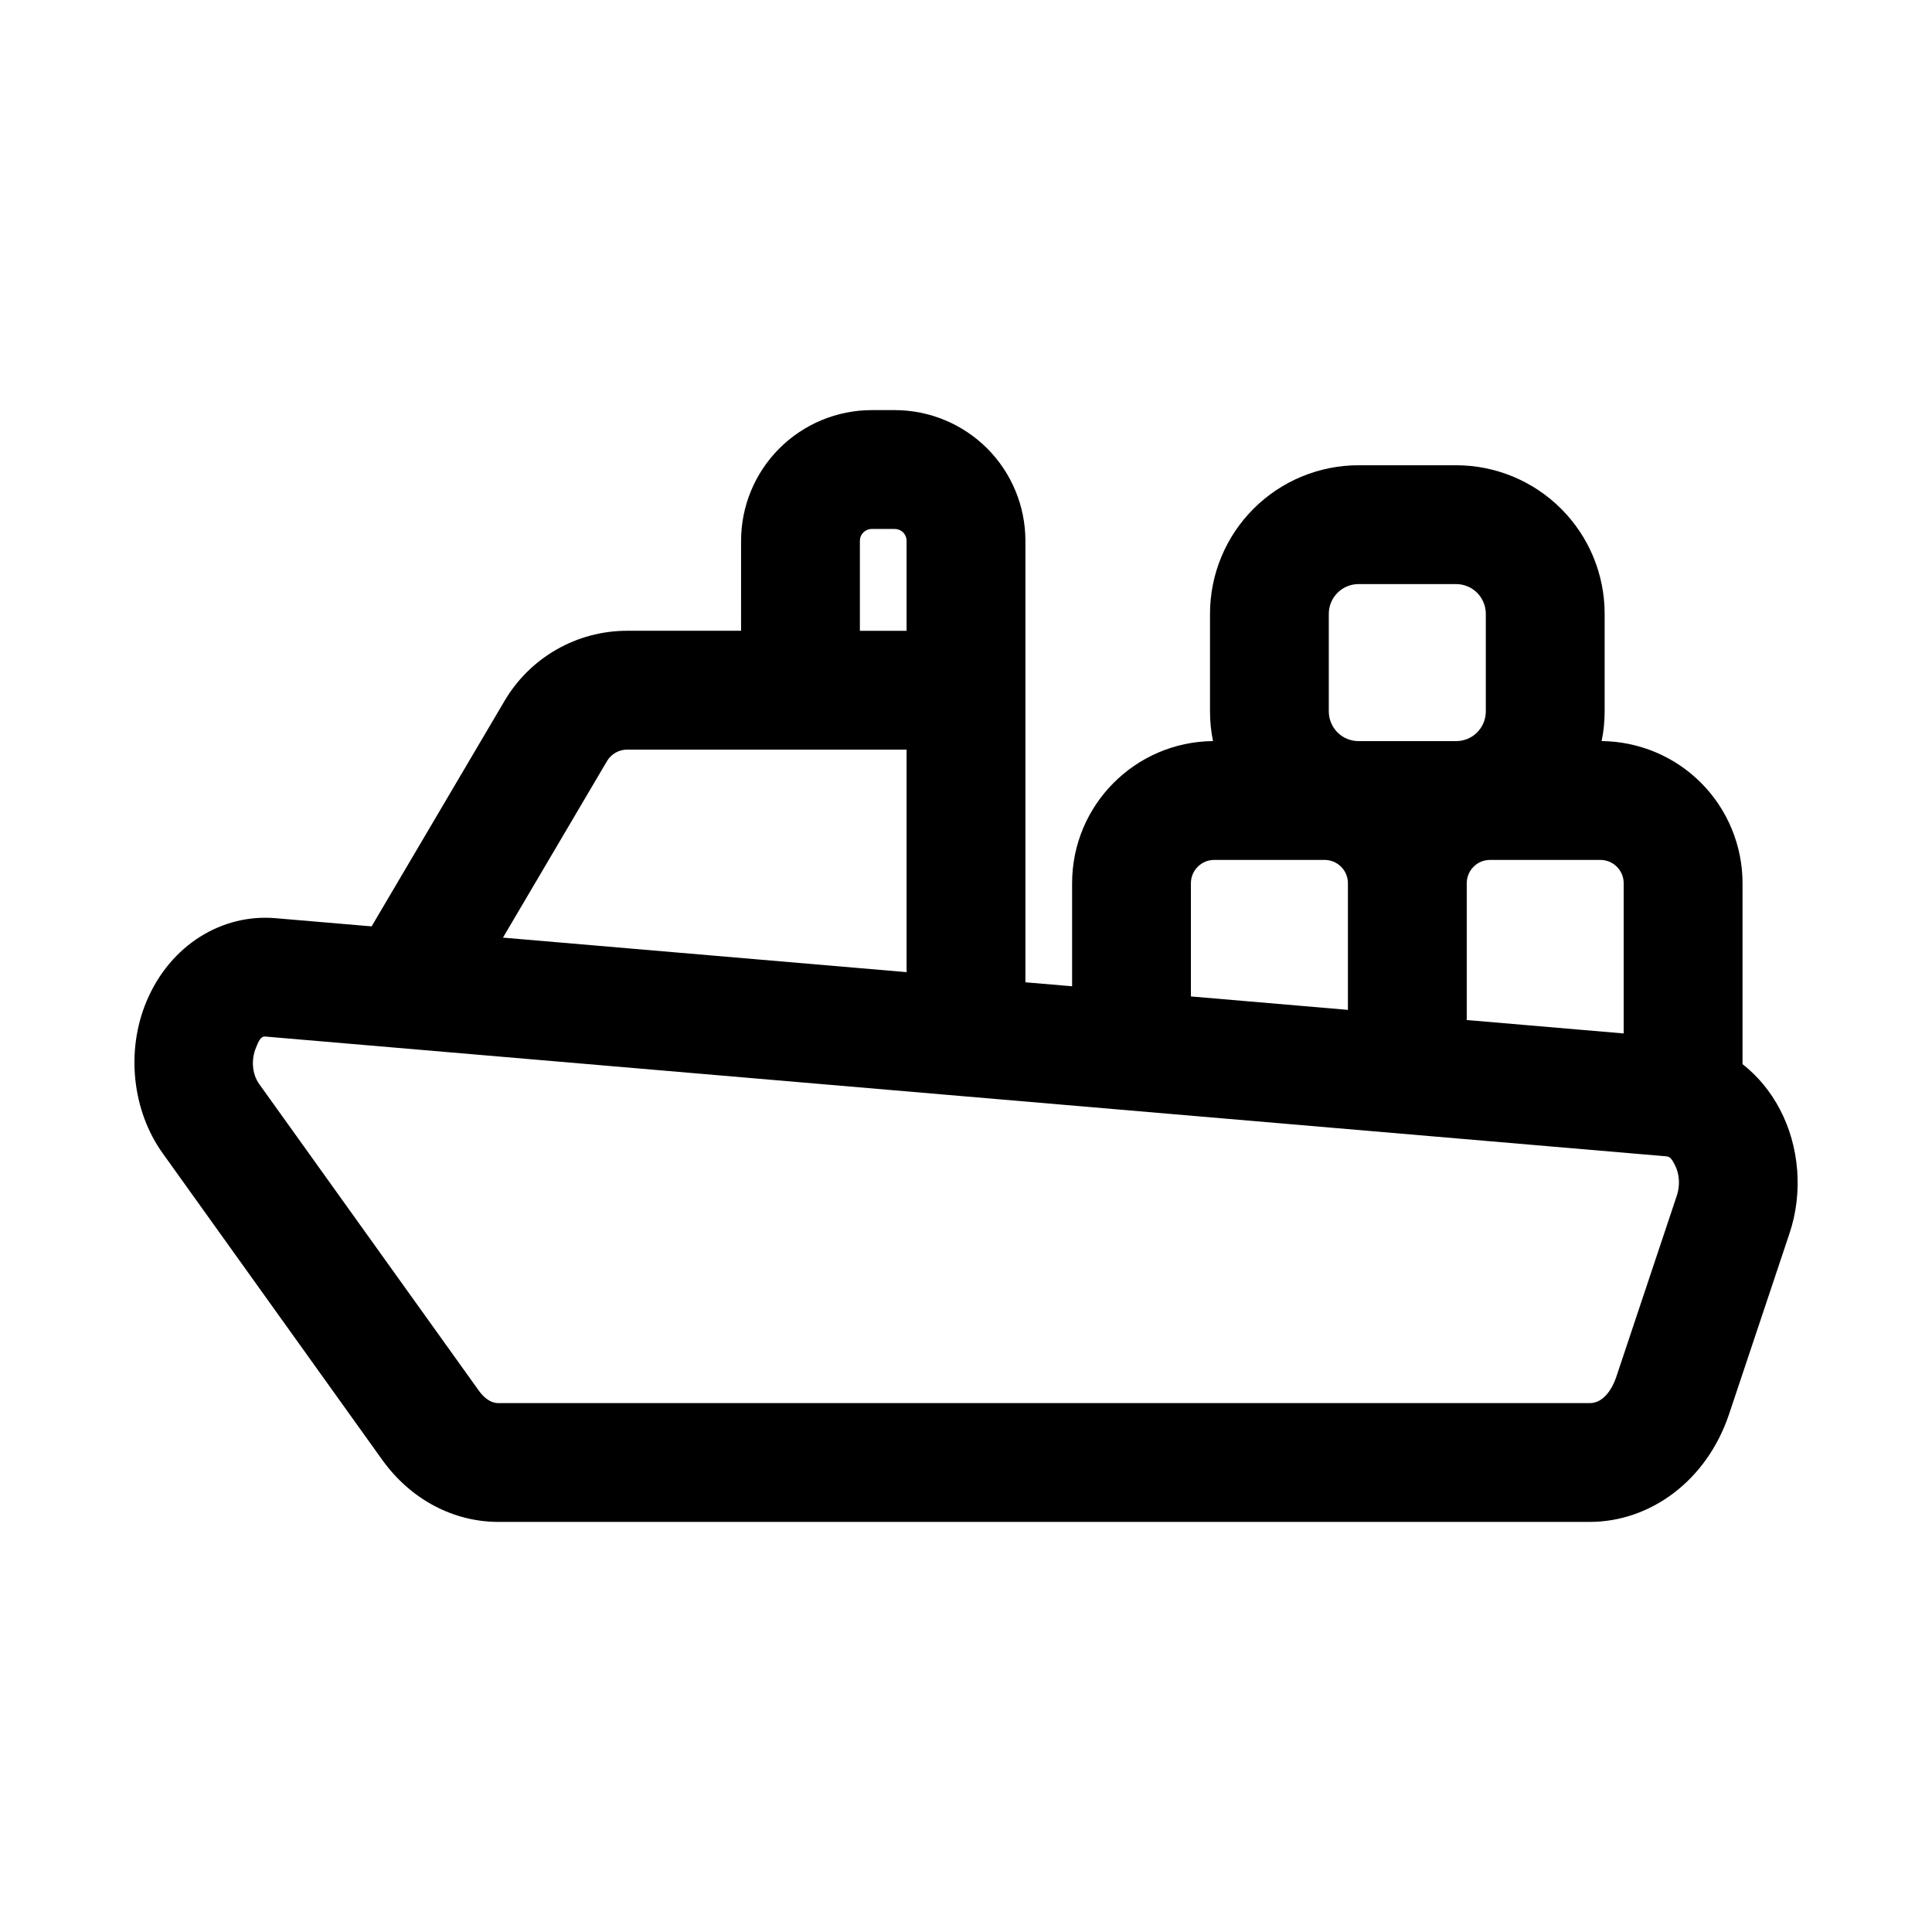 <?xml version="1.0" encoding="UTF-8"?>
<!-- Uploaded to: ICON Repo, www.iconrepo.com, Generator: ICON Repo Mixer Tools -->
<svg fill="#000000" width="800px" height="800px" version="1.1" viewBox="144 144 512 512" xmlns="http://www.w3.org/2000/svg">
 <path d="m340.39 311.16h-30.195c-13.336 0-25.68 7.051-32.465 18.547l-35.25 59.793-25.492-2.172c-14.027-1.195-27.816 6.977-34.148 22.012-5.539 13.176-3.777 29.047 4.25 40.258l58.176 81.238c7.668 10.691 19.035 16.484 30.812 16.484h289.22c15.98 0 31-10.832 36.934-28.594l16.012-47.891c3.606-10.77 2.629-22.957-2.519-32.781-2.566-4.91-5.981-8.957-9.934-12.043v-47.941c0-9.98-3.969-19.57-11.02-26.637-6.992-6.992-16.438-10.945-26.324-11.039 0.535-2.566 0.801-5.195 0.801-7.871v-25.867c0-10.438-4.141-20.438-11.523-27.82-7.383-7.383-17.398-11.539-27.836-11.539h-25.867c-10.438 0-20.453 4.156-27.836 11.539-7.367 7.383-11.523 17.383-11.523 27.82v25.867c0 2.676 0.266 5.305 0.801 7.871-20.656 0.191-37.344 16.988-37.344 37.676v27.301l-12.375-1.055v-116.99c0-9.195-3.652-17.996-10.141-24.5-6.5-6.484-15.316-10.141-24.496-10.141h-6.078c-9.176 0-17.996 3.656-24.48 10.141-6.504 6.504-10.156 15.305-10.156 24.5zm245.32 139.29-371.4-31.754c-1.305-0.109-1.855 1.465-2.441 2.863-1.336 3.164-1.117 7.008 0.82 9.715 0 0 58.176 81.223 58.176 81.223 1.352 1.906 3.133 3.34 5.211 3.34h289.22c3.414 0 5.809-3.277 7.082-7.086l15.996-47.895c0.898-2.691 0.742-5.746-0.551-8.199-0.535-1.023-1.102-2.113-2.109-2.207zm-11.414-32.574v-39.801c0-1.637-0.645-3.211-1.809-4.375-1.152-1.152-2.727-1.812-4.363-1.812h-29.254c-3.414 0-6.168 2.773-6.168 6.188v36.242zm-73.082-6.25v-33.551c0-3.414-2.773-6.188-6.188-6.188h-29.238c-3.418 0-6.188 2.773-6.188 6.188v29.992zm-116.96-9.996v-58.977h-74.059c-2.188 0-4.219 1.164-5.34 3.055l-27.566 46.773zm153.5-94.969v25.867c0 2.094-0.832 4.094-2.297 5.574-1.48 1.48-3.481 2.297-5.574 2.297h-25.867c-2.078 0-4.094-0.816-5.559-2.297-1.48-1.48-2.312-3.481-2.312-5.574v-25.867c0-2.078 0.832-4.078 2.312-5.559 1.465-1.48 3.481-2.312 5.559-2.312h25.867c2.094 0 4.094 0.832 5.574 2.312 1.465 1.48 2.297 3.481 2.297 5.559zm-153.5 4.504v-23.836c0-0.836-0.328-1.641-0.93-2.238-0.582-0.582-1.383-0.914-2.219-0.914h-6.078c-0.832 0-1.637 0.332-2.219 0.914-0.598 0.598-0.93 1.402-0.93 2.238v23.836z" fill-rule="evenodd"/>
</svg>